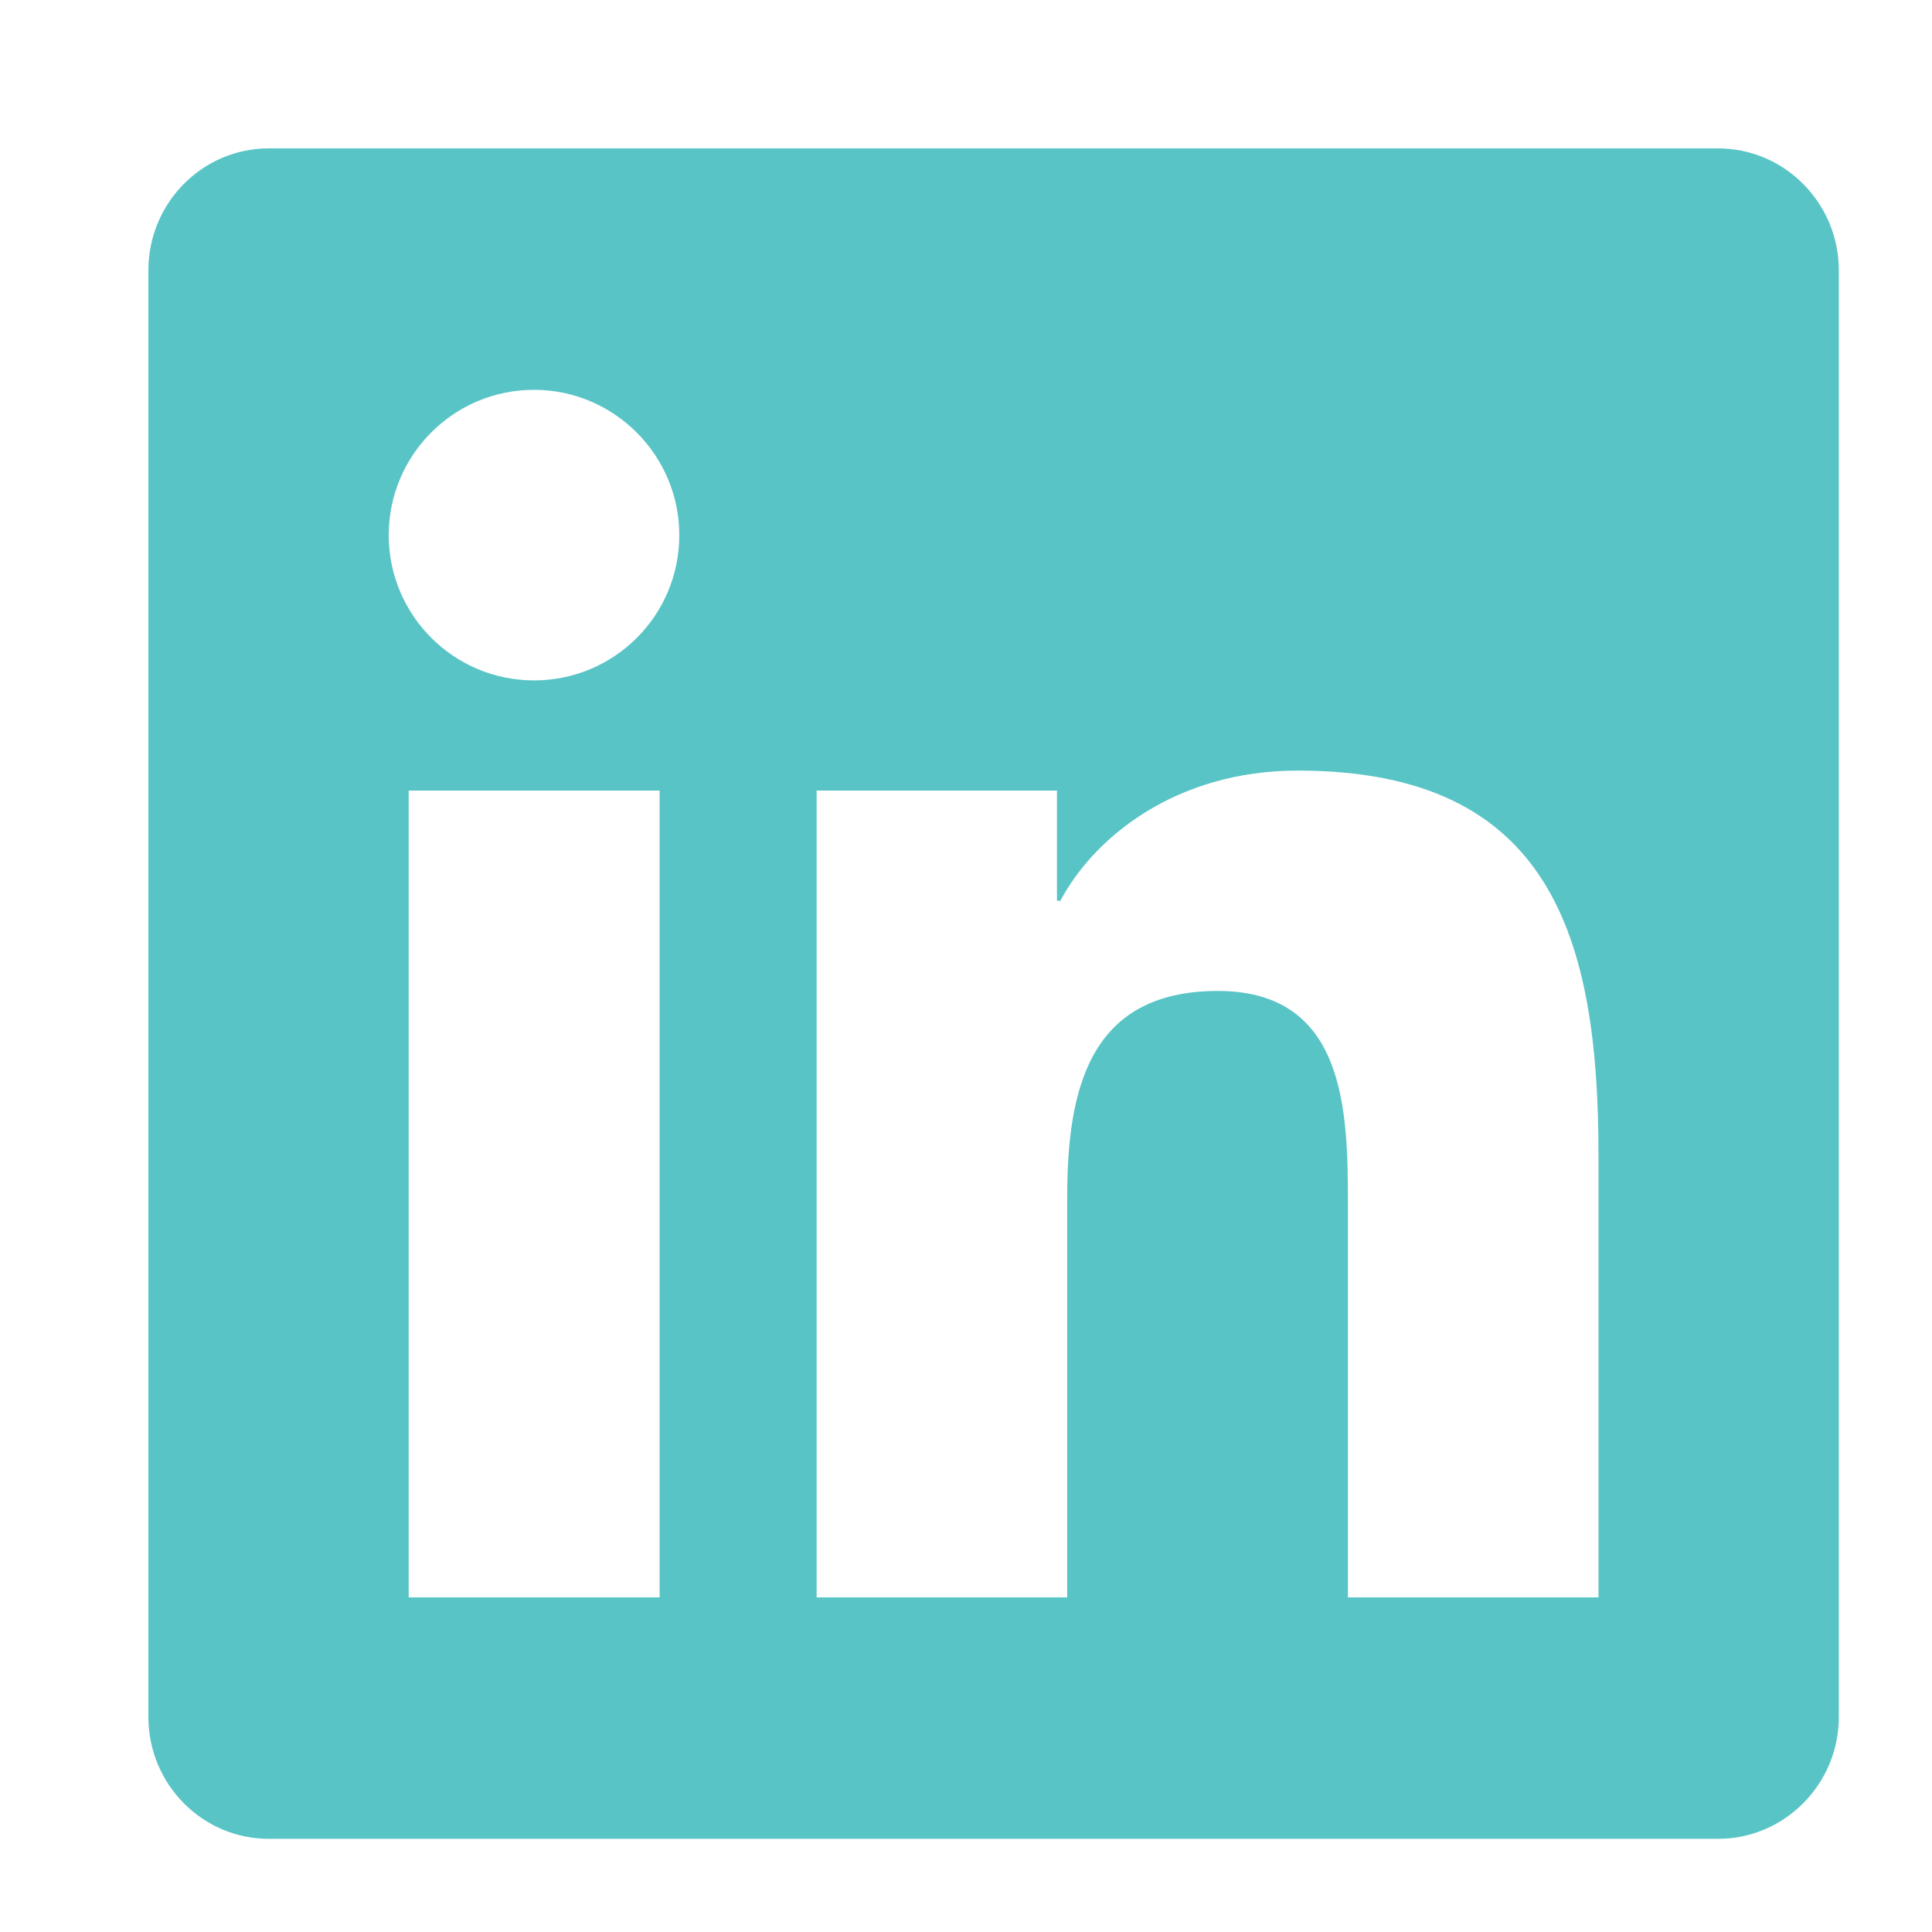 <svg width="35" height="35" viewBox="0 0 35 35" fill="none" xmlns="http://www.w3.org/2000/svg">
<path d="M31.125 2.688H4.868C3.665 2.688 2.688 3.679 2.688 4.896V31.105C2.688 32.321 3.665 33.312 4.868 33.312H31.125C32.328 33.312 33.312 32.321 33.312 31.105V4.896C33.312 3.679 32.328 2.688 31.125 2.688ZM11.943 28.938H7.404V14.322H11.95V28.938H11.943ZM9.674 12.326C8.218 12.326 7.042 11.144 7.042 9.694C7.042 8.245 8.218 7.062 9.674 7.062C11.123 7.062 12.306 8.245 12.306 9.694C12.306 11.15 11.13 12.326 9.674 12.326ZM28.958 28.938H24.419V21.828C24.419 20.133 24.385 17.952 22.061 17.952C19.695 17.952 19.333 19.798 19.333 21.705V28.938H14.794V14.322H19.148V16.318H19.21C19.818 15.17 21.302 13.96 23.51 13.96C28.104 13.96 28.958 16.988 28.958 20.926V28.938Z" fill="#59C4C6"/>
</svg>
